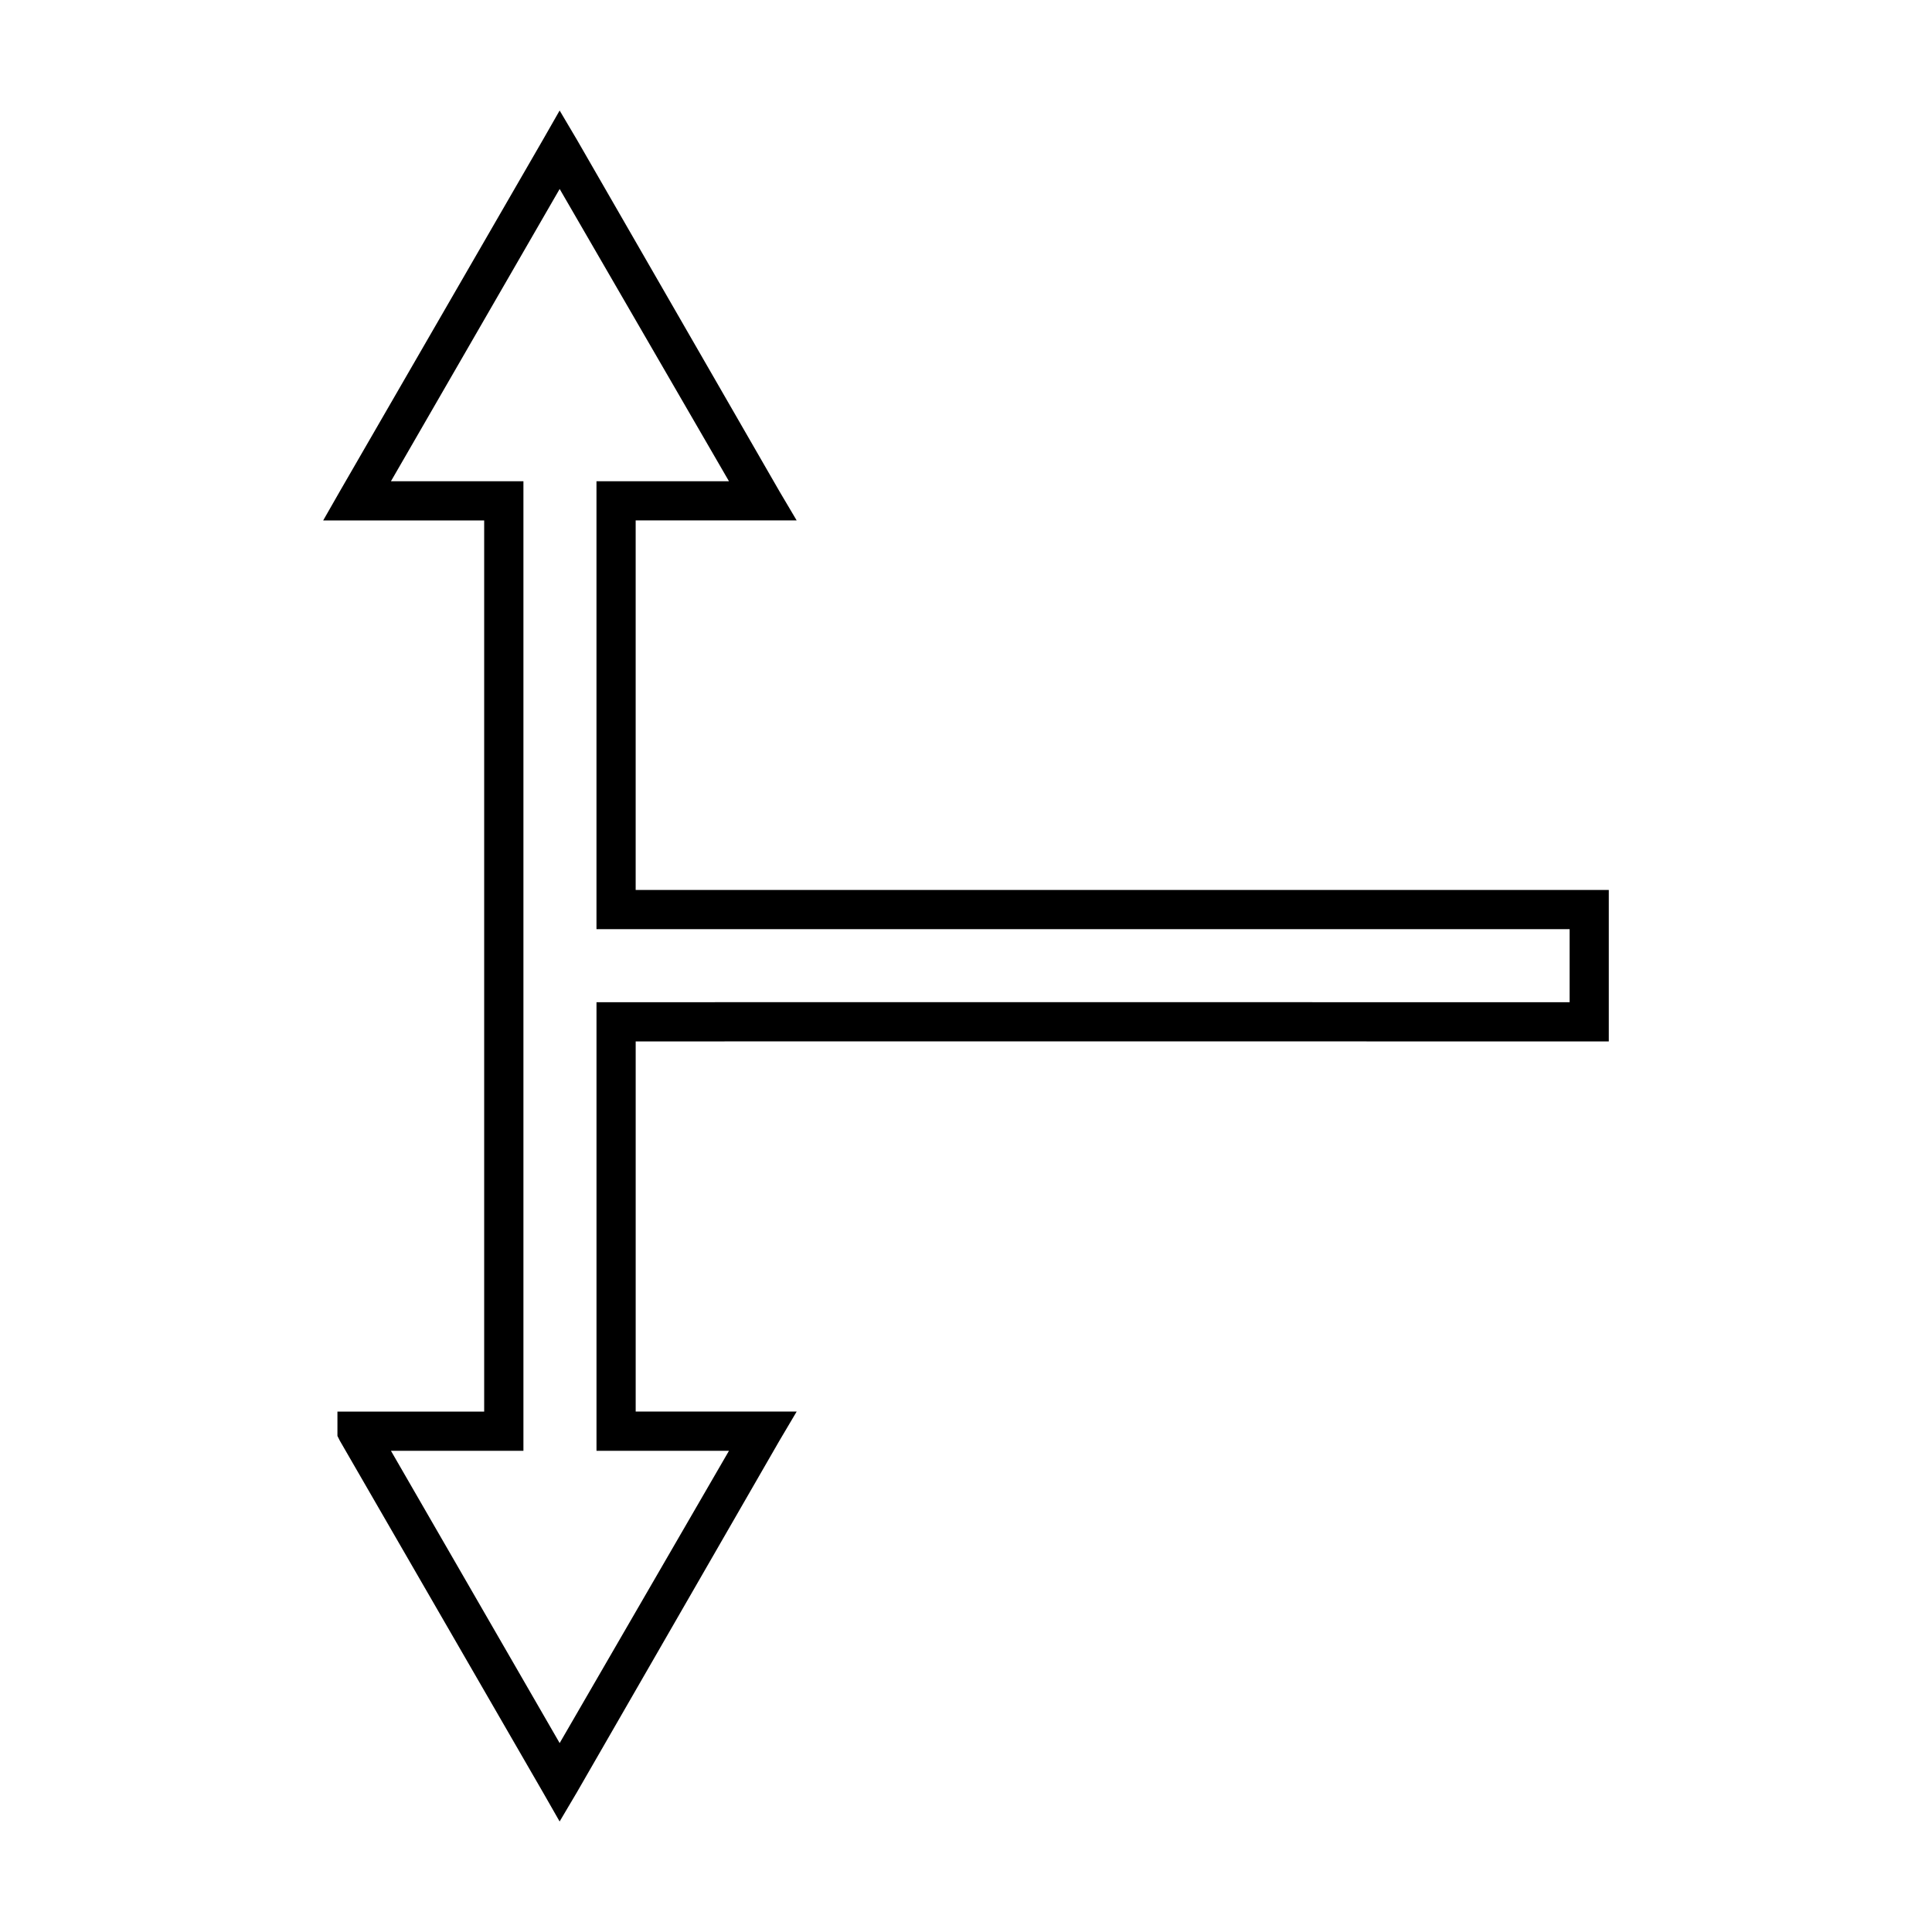 <?xml version="1.0" encoding="UTF-8"?>
<!-- Uploaded to: SVG Repo, www.svgrepo.com, Generator: SVG Repo Mixer Tools -->
<svg fill="#000000" width="800px" height="800px" version="1.1" viewBox="144 144 512 512" xmlns="http://www.w3.org/2000/svg">
 <path d="m292.31 173.29-4.41 7.715-53.844 93.203-4.41 7.715h42.664v236.16h-38.887v6.453l0.629 1.258 53.844 93.203 4.41 7.715 4.566-7.715 53.688-93.203 4.566-7.715h-42.664v-98.086c49.492-0.055 211.78 0 252.69 0h5.195v-40.148h-257.89v-97.93h42.664l-4.562-7.707-53.688-93.203zm0 20.781 44.871 77.461h-35.109v118.71h257.89v19.363c-45.883-0.004-207.98-0.059-252.69 0h-5.195v118.87h35.109l-44.871 77.461-44.711-77.461h35.109v-256.94h-35.109l44.715-77.461z"/>
</svg>